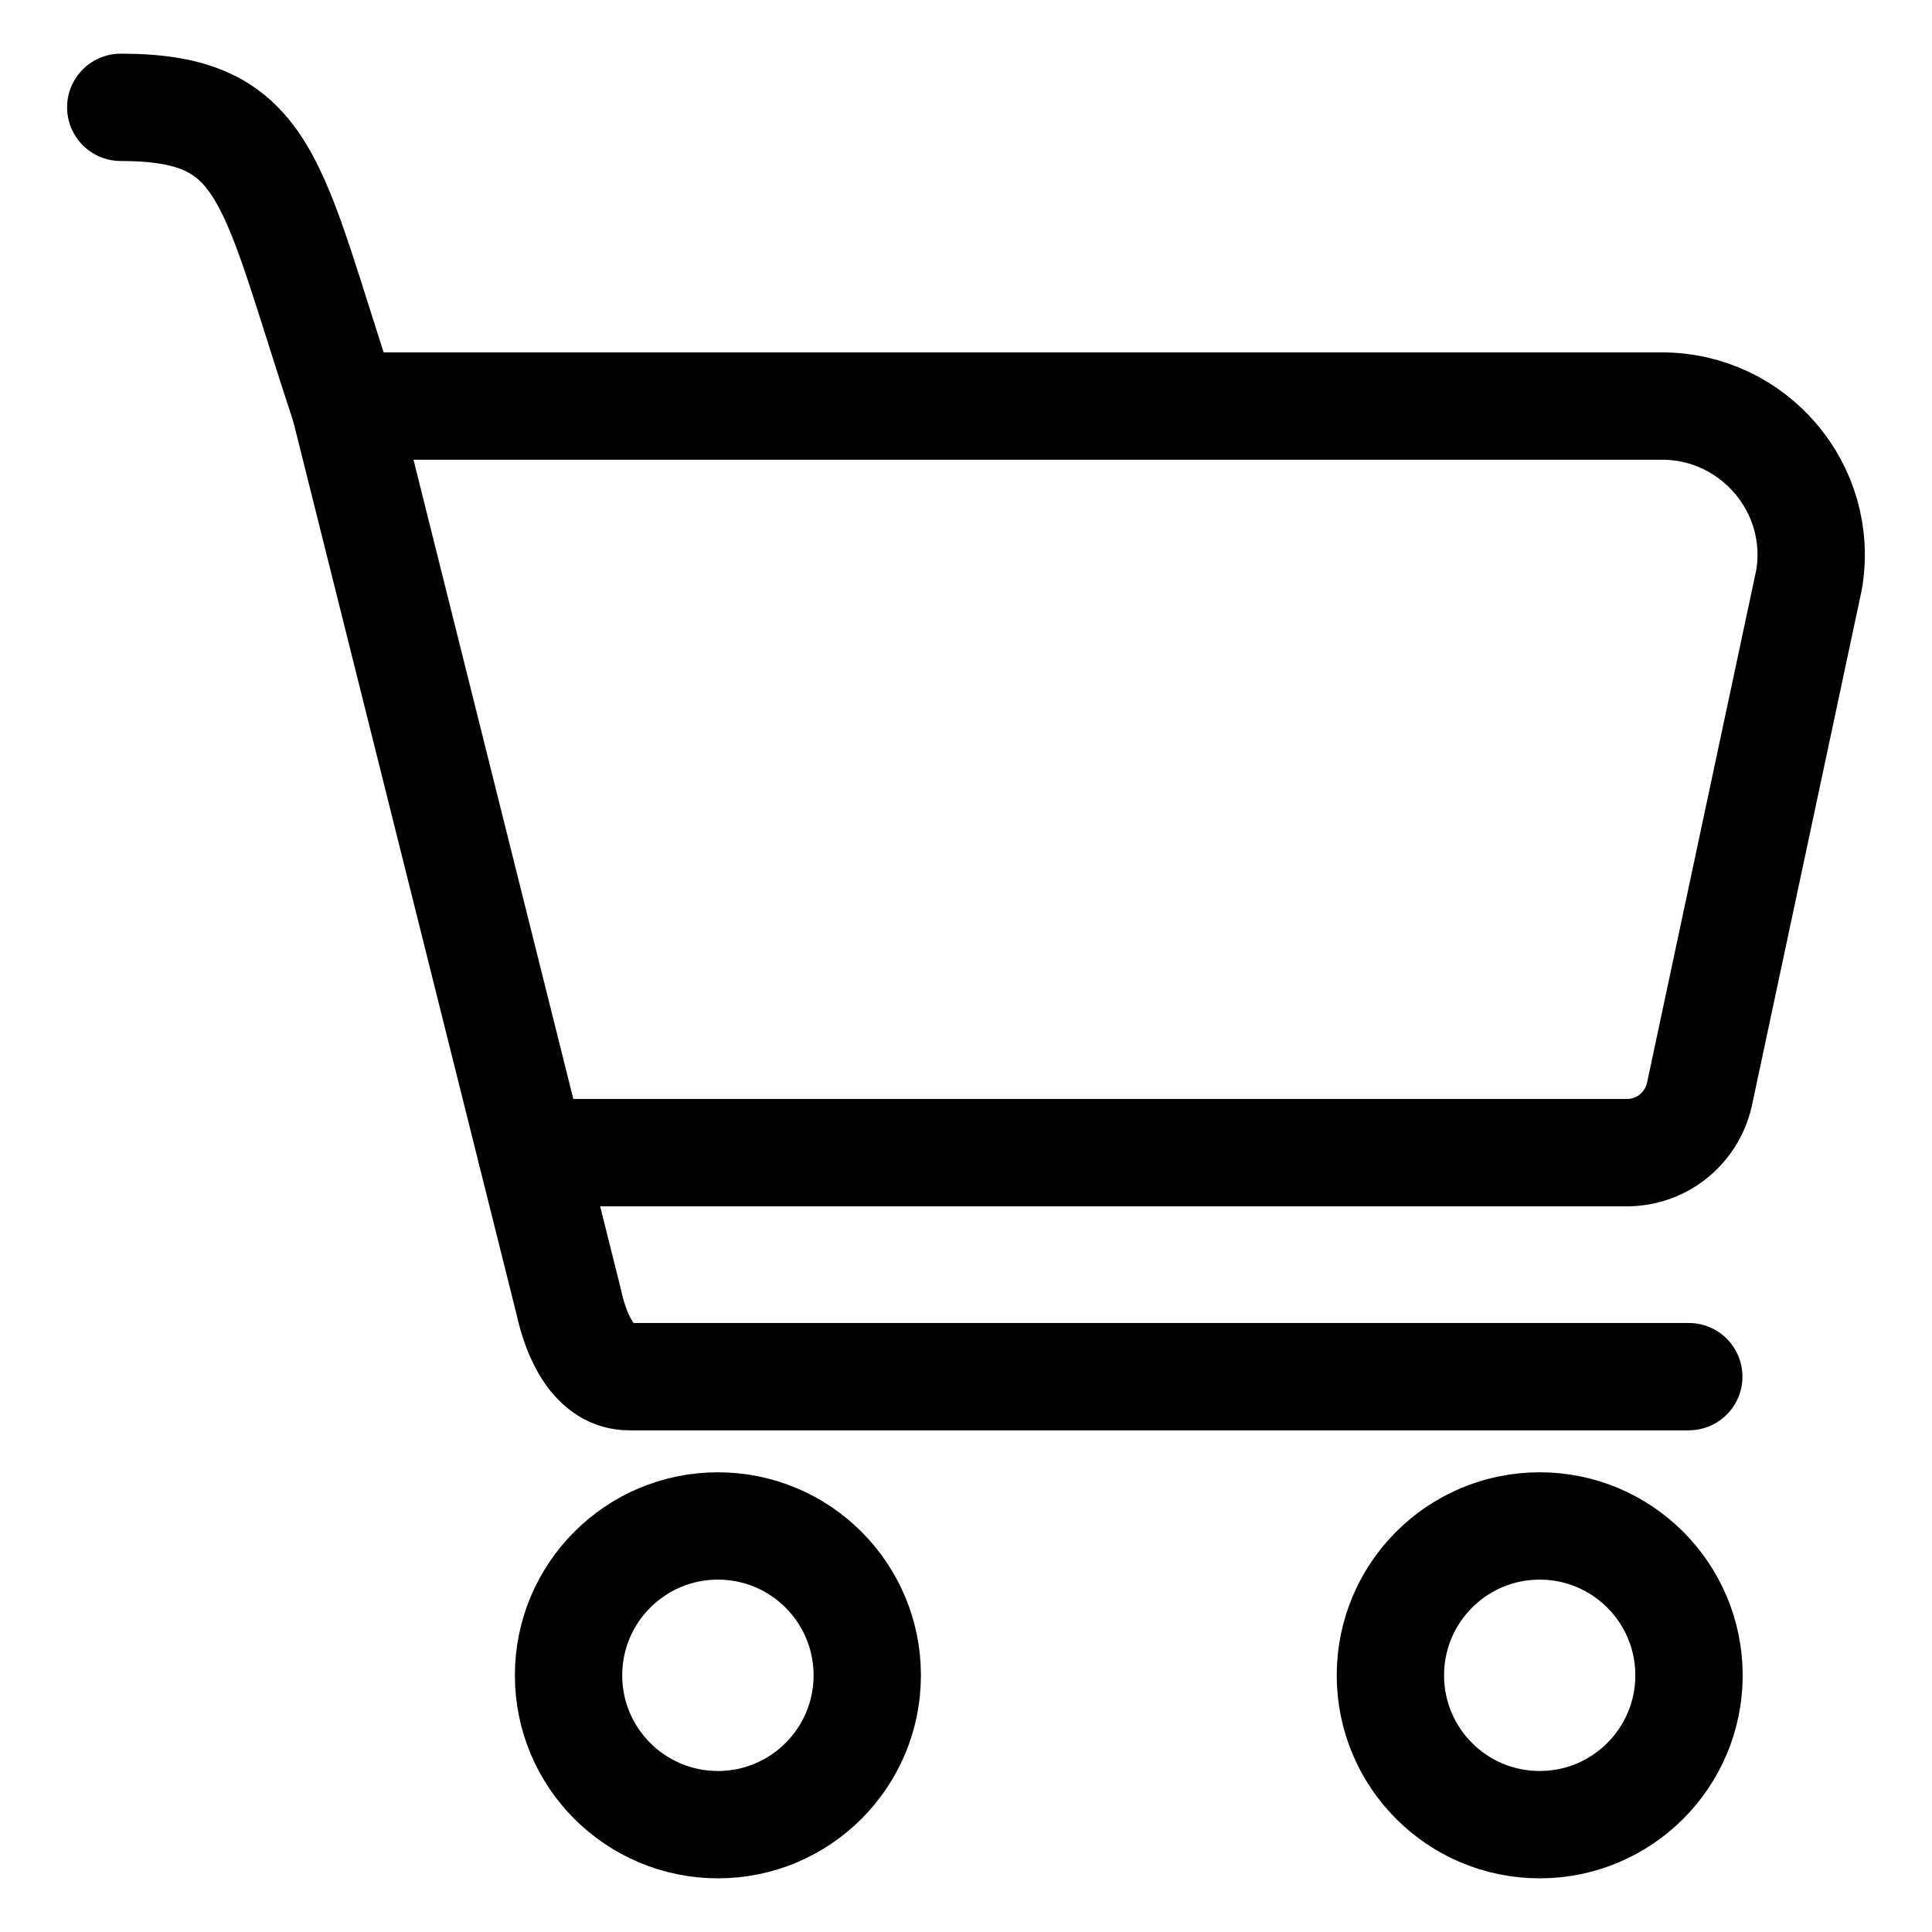 <svg width="18" height="18" viewBox="0 0 18 18" fill="none" xmlns="http://www.w3.org/2000/svg">
<path d="M3.212 3.783H15.484C16.34 3.783 17 4.554 16.854 5.404L15.839 10.169C15.776 10.503 15.491 10.739 15.157 10.739H4.952" stroke="black" stroke-miterlimit="10" stroke-linecap="round" stroke-linejoin="round"/>
<path d="M6.689 17C7.457 17 8.08 16.377 8.08 15.609C8.08 14.84 7.457 14.217 6.689 14.217C5.92 14.217 5.297 14.84 5.297 15.609C5.297 16.377 5.92 17 6.689 17Z" stroke="black" stroke-miterlimit="10" stroke-linecap="round" stroke-linejoin="round"/>
<path d="M14.345 17C15.113 17 15.736 16.377 15.736 15.609C15.736 14.84 15.113 14.217 14.345 14.217C13.576 14.217 12.954 14.84 12.954 15.609C12.954 16.377 13.576 17 14.345 17Z" stroke="black" stroke-miterlimit="10" stroke-linecap="round" stroke-linejoin="round"/>
<path d="M1.125 1C2.517 1 2.517 1.696 3.212 3.783L5.299 12.13C5.368 12.451 5.534 12.826 5.862 12.826H15.734" stroke="black" stroke-miterlimit="10" stroke-linecap="round" stroke-linejoin="round"/>
</svg>
